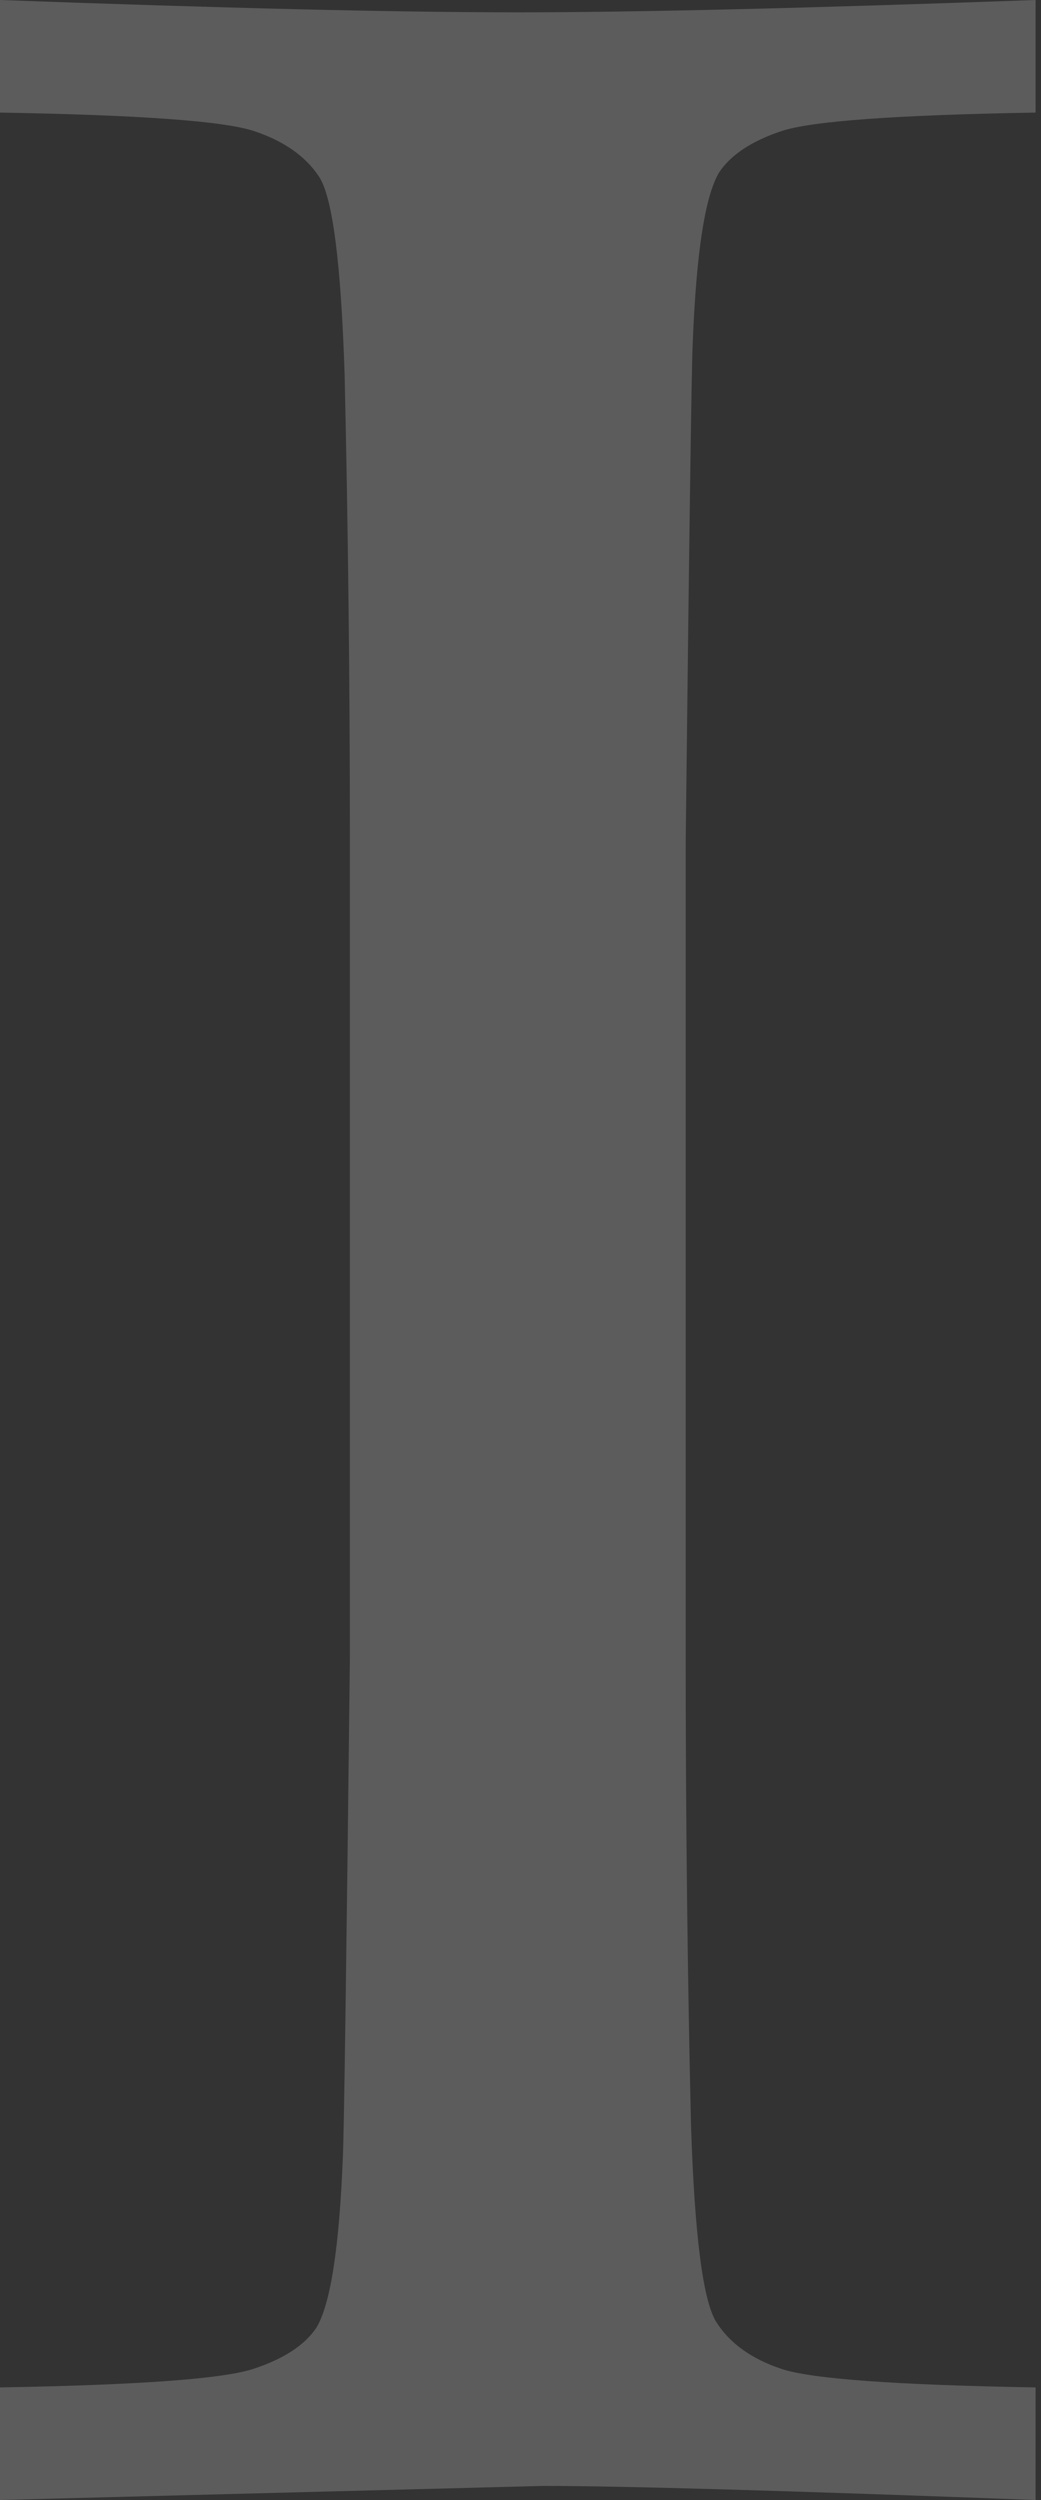 <svg xmlns="http://www.w3.org/2000/svg" width="25" height="60" viewBox="0 0 25 60">
  <rect x="0" y="0" width="25" height="60" fill="#333333" stroke="none"/>
  <path fill="#FFF" d="M24.87,57.298 L24.87,60 C18.874,59.775 14.933,59.662 13.047,59.662 L0,60 L0,57.298 C3.322,57.241 5.348,57.094 6.08,56.854 C6.812,56.615 7.319,56.284 7.6,55.862 C7.938,55.299 8.149,53.934 8.234,51.766 C8.262,51.175 8.318,47.178 8.403,39.775 L8.403,20.225 C8.403,16.397 8.36,12.653 8.276,8.994 C8.191,6.319 7.987,4.736 7.664,4.243 C7.34,3.751 6.819,3.385 6.101,3.146 C5.384,2.906 3.35,2.759 0,2.702 L0,0 C5.377,0.197 9.528,0.296 12.456,0.296 C15.271,0.296 19.409,0.197 24.87,0 L24.87,2.702 C21.52,2.759 19.486,2.906 18.768,3.146 C18.051,3.385 17.551,3.716 17.27,4.138 C16.932,4.701 16.721,6.066 16.636,8.234 C16.608,8.797 16.552,12.794 16.467,20.225 L16.467,39.775 C16.467,43.603 16.509,47.333 16.594,50.964 C16.678,53.638 16.882,55.229 17.206,55.735 C17.53,56.242 18.051,56.615 18.768,56.854 C19.486,57.094 21.52,57.241 24.87,57.298 Z" opacity=".2"/>
</svg>
 